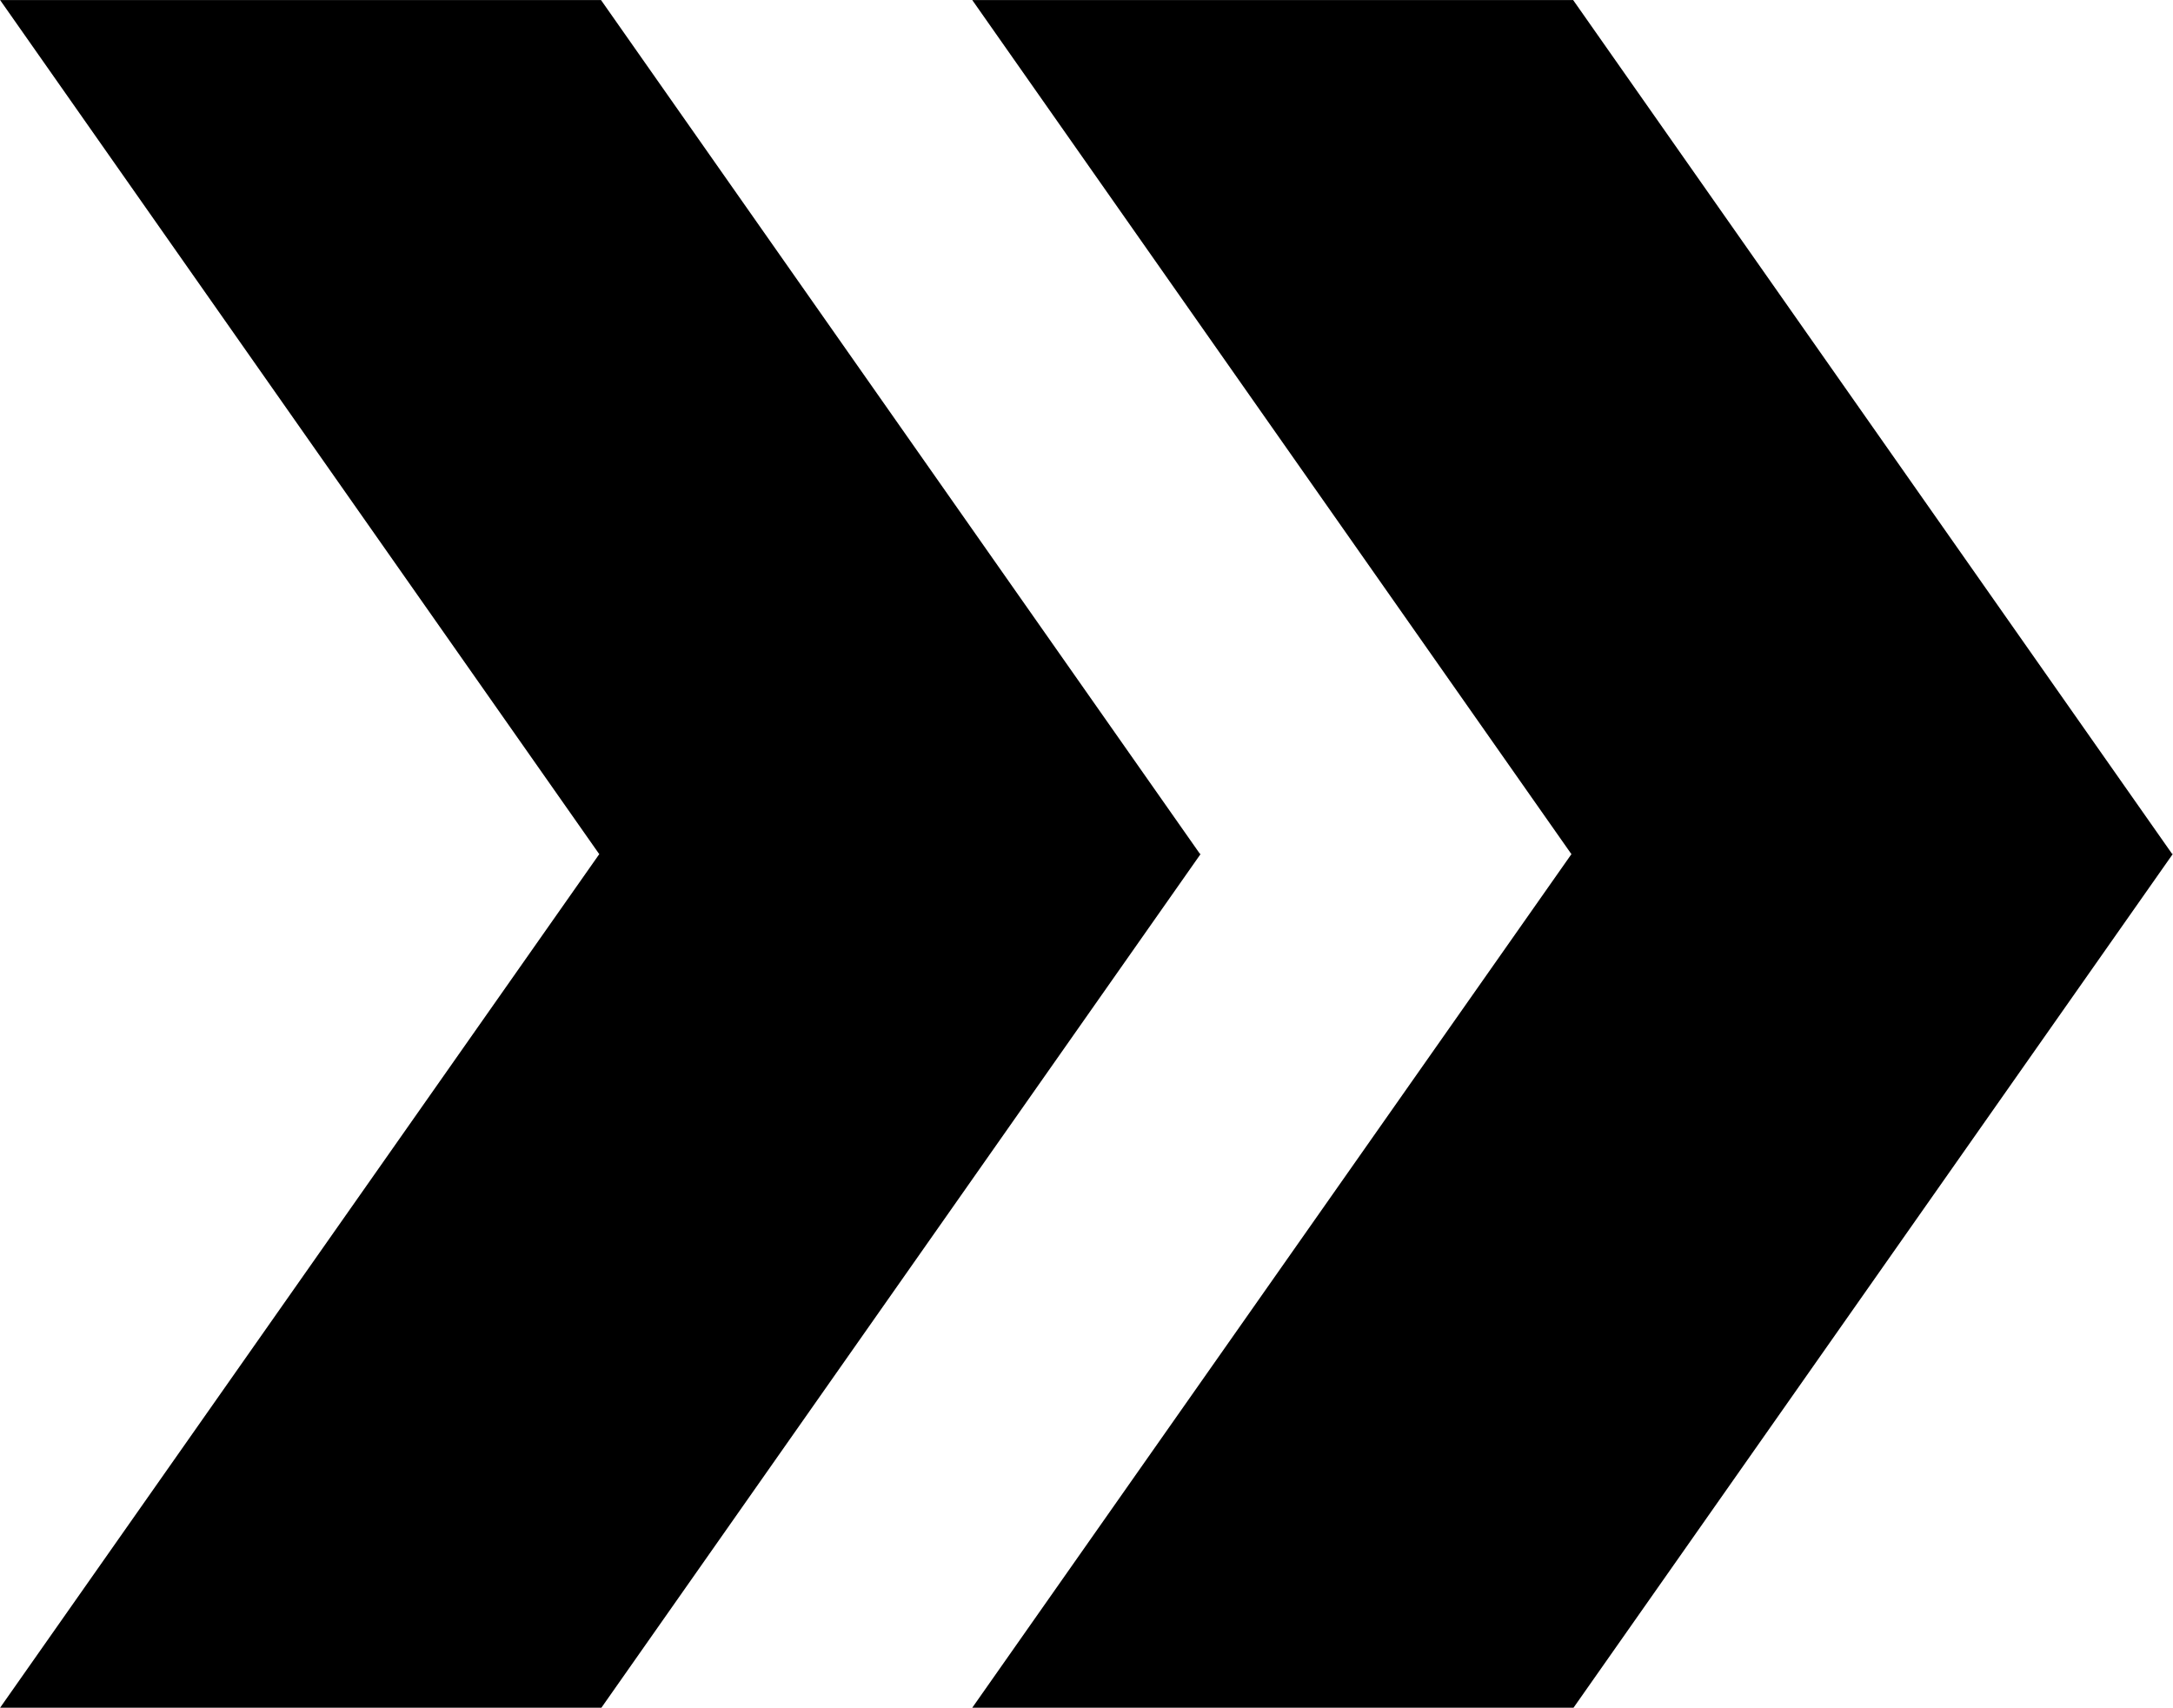 <?xml version="1.0" encoding="UTF-8"?> <svg xmlns="http://www.w3.org/2000/svg" width="292.816" height="230.124" viewBox="0 0 292.816 230.124"> <defs> <style> .cls-1 { fill-rule: evenodd; } </style> </defs> <path id="Стрелка" class="cls-1" d="M1050.63,748.053H969.609L1050.37,633h-0.05L969.609,517.947h80.971L1131.29,633h0.1ZM1000.39,633L919.633,748.053H838.609L919.369,633h-0.05l-80.71-115.053h80.974L1000.29,633h0.1Z" transform="translate(-838.594 -517.938)"></path> </svg> 